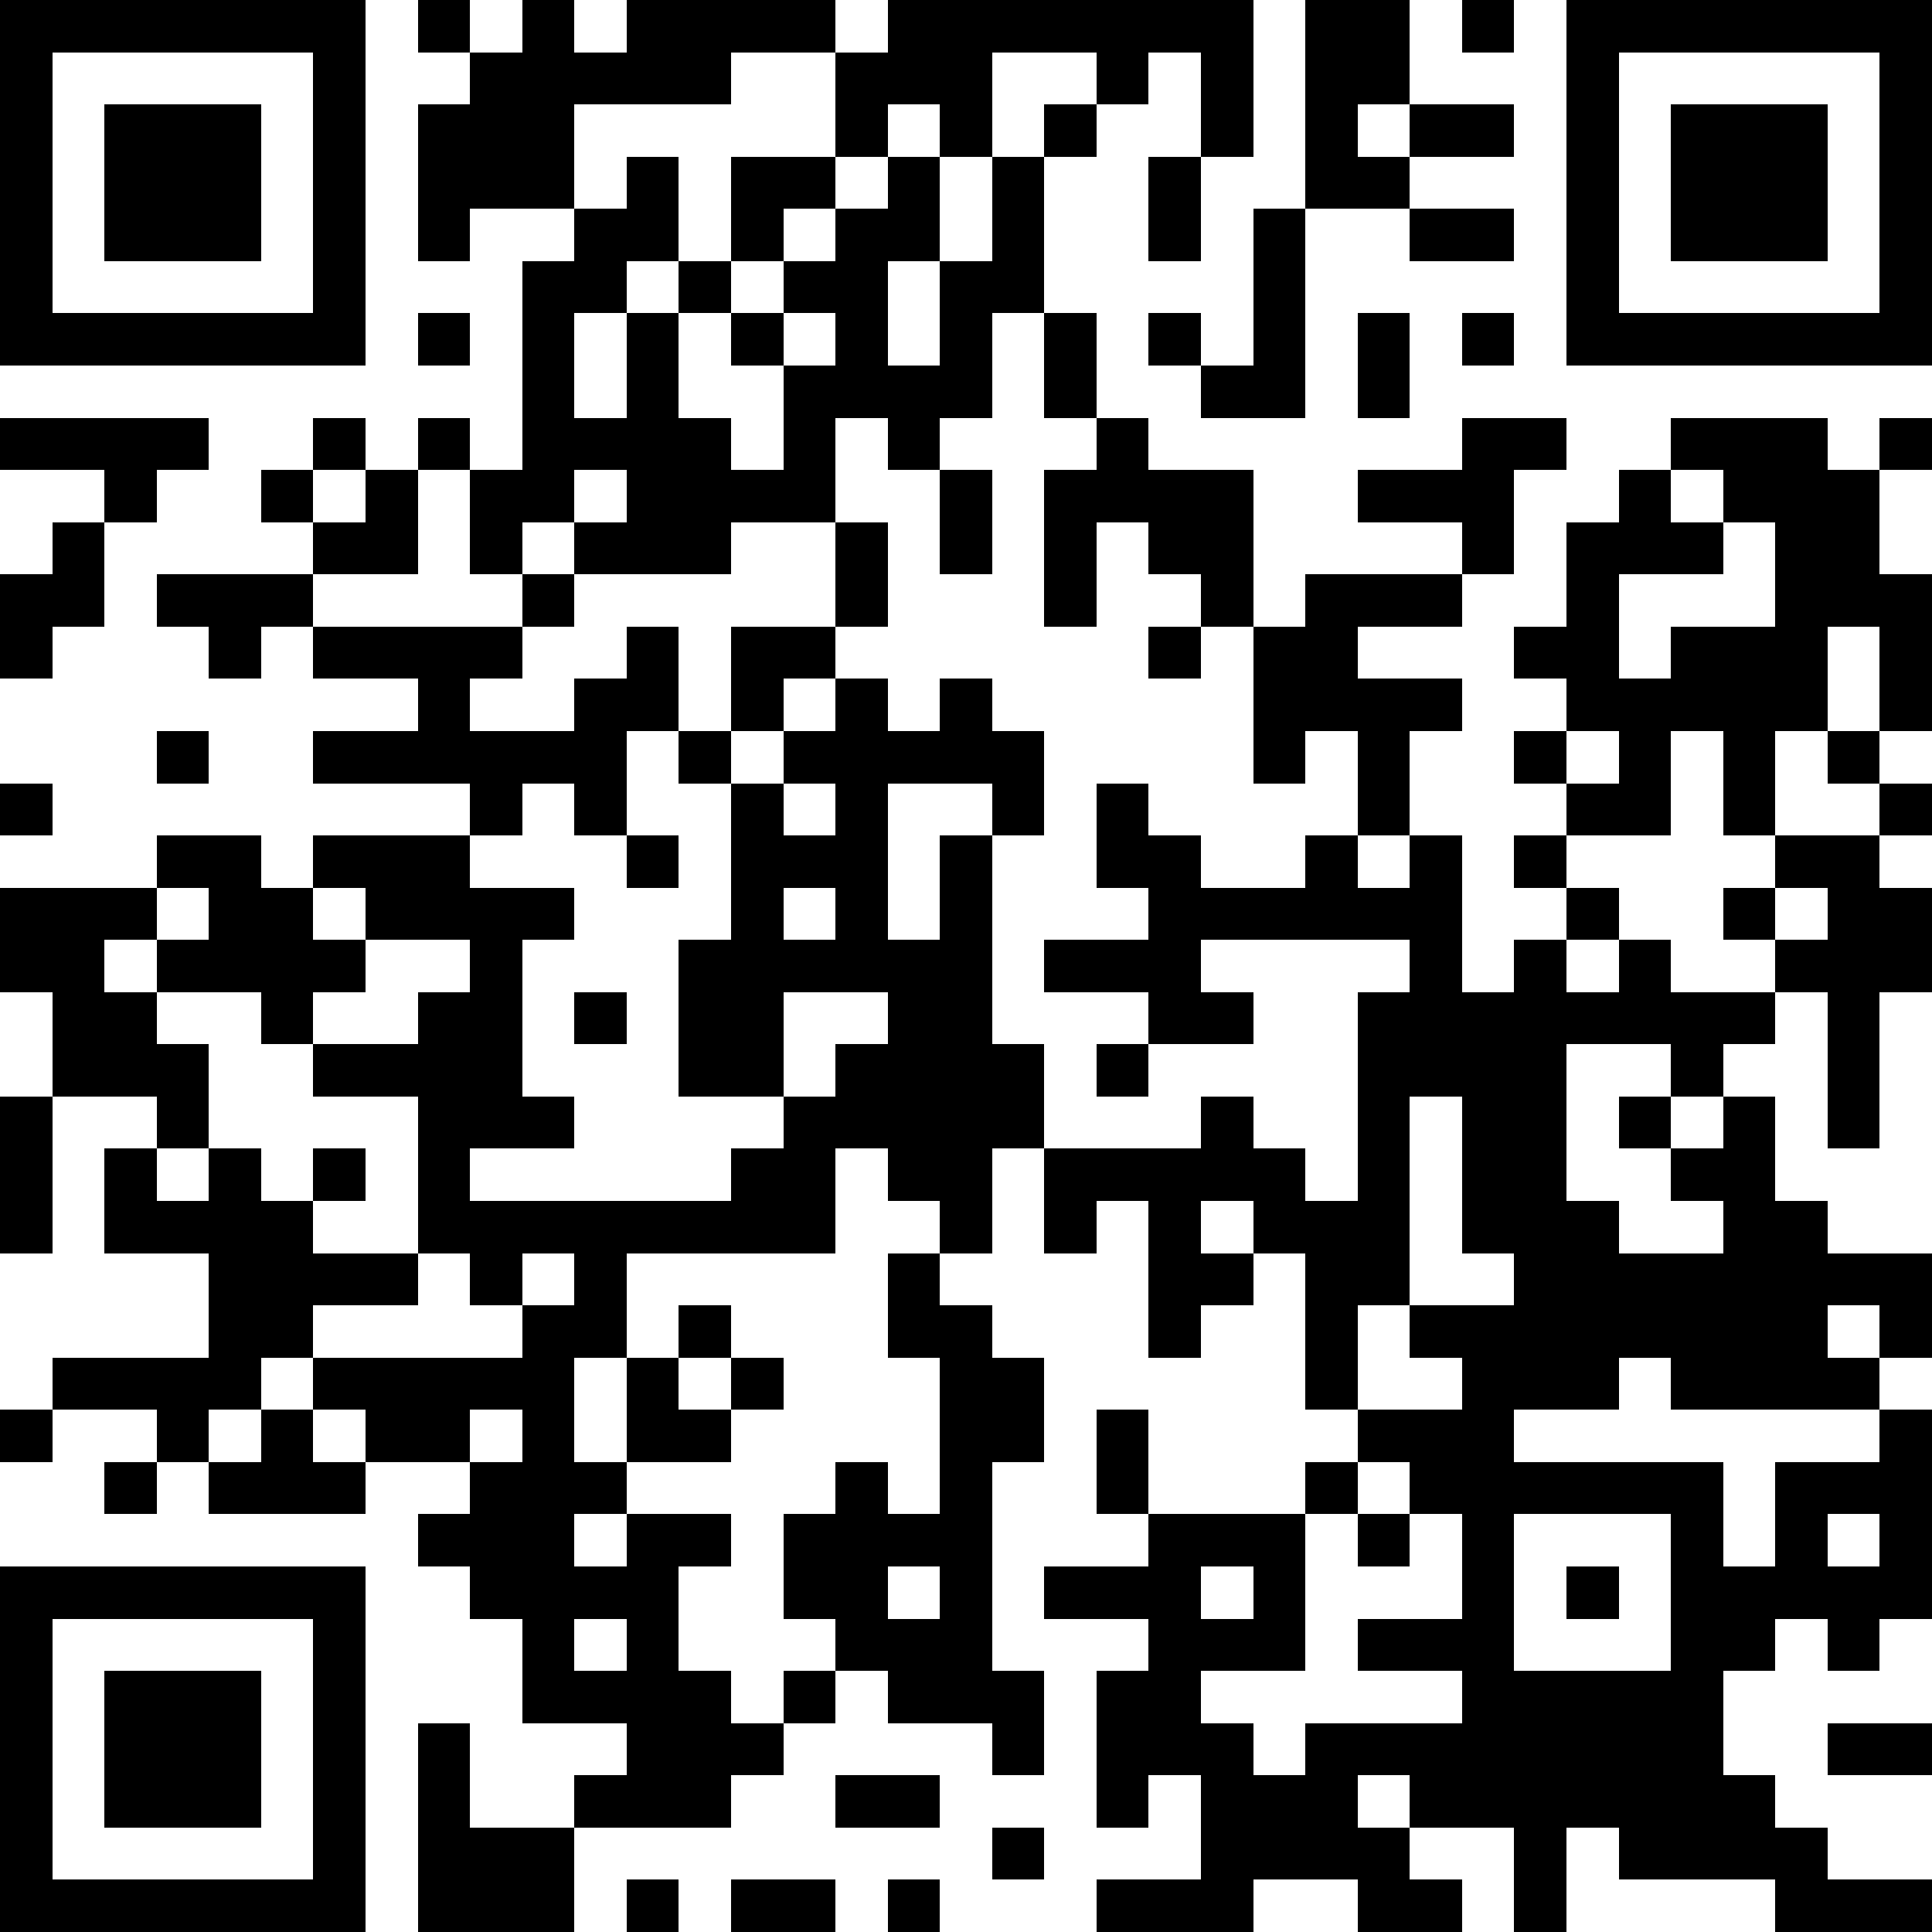 <svg xmlns="http://www.w3.org/2000/svg" shape-rendering="crispEdges" height="2000" width="2000" viewBox="0 0 37 37" id="svg"><path fill="#FFFFFF" d="M0,0 h37v37H0z"/><path fill="#000000" d="M0 0h7v1H0zM8 0h1v1H8zM10 0h1v1H10zM12 0h4v1H12zM17 0h7v1H17zM25 0h2v1H25zM28 0h1v1H28zM30,0 h7v1H30zM0 1h1v1H0zM6 1h1v1H6zM9 1h5v1H9zM16 1h3v1H16zM21 1h1v1H21zM23 1h1v1H23zM25 1h2v1H25zM30 1h1v1H30zM36,1 h1v1H36zM0 2h1v1H0zM2 2h3v1H2zM6 2h1v1H6zM8 2h3v1H8zM16 2h1v1H16zM18 2h1v1H18zM20 2h1v1H20zM23 2h1v1H23zM25 2h1v1H25zM27 2h2v1H27zM30 2h1v1H30zM32 2h3v1H32zM36,2 h1v1H36zM0 3h1v1H0zM2 3h3v1H2zM6 3h1v1H6zM8 3h3v1H8zM12 3h1v1H12zM14 3h2v1H14zM17 3h1v1H17zM19 3h1v1H19zM22 3h1v1H22zM25 3h2v1H25zM30 3h1v1H30zM32 3h3v1H32zM36,3 h1v1H36zM0 4h1v1H0zM2 4h3v1H2zM6 4h1v1H6zM8 4h1v1H8zM11 4h2v1H11zM14 4h1v1H14zM16 4h2v1H16zM19 4h1v1H19zM22 4h1v1H22zM24 4h1v1H24zM27 4h2v1H27zM30 4h1v1H30zM32 4h3v1H32zM36,4 h1v1H36zM0 5h1v1H0zM6 5h1v1H6zM10 5h2v1H10zM13 5h1v1H13zM15 5h2v1H15zM18 5h2v1H18zM24 5h1v1H24zM30 5h1v1H30zM36,5 h1v1H36zM0 6h7v1H0zM8 6h1v1H8zM10 6h1v1H10zM12 6h1v1H12zM14 6h1v1H14zM16 6h1v1H16zM18 6h1v1H18zM20 6h1v1H20zM22 6h1v1H22zM24 6h1v1H24zM26 6h1v1H26zM28 6h1v1H28zM30,6 h7v1H30zM10 7h1v1H10zM12 7h1v1H12zM15 7h4v1H15zM20 7h1v1H20zM23 7h2v1H23zM26 7h1v1H26zM0 8h4v1H0zM6 8h1v1H6zM8 8h1v1H8zM10 8h4v1H10zM15 8h1v1H15zM17 8h1v1H17zM21 8h1v1H21zM28 8h2v1H28zM32 8h3v1H32zM36,8 h1v1H36zM2 9h1v1H2zM5 9h1v1H5zM7 9h1v1H7zM9 9h2v1H9zM12 9h4v1H12zM18 9h1v1H18zM20 9h4v1H20zM26 9h3v1H26zM31 9h1v1H31zM33 9h3v1H33zM1 10h1v1H1zM6 10h2v1H6zM9 10h1v1H9zM11 10h3v1H11zM16 10h1v1H16zM18 10h1v1H18zM20 10h1v1H20zM22 10h2v1H22zM28 10h1v1H28zM30 10h3v1H30zM34 10h2v1H34zM0 11h2v1H0zM3 11h3v1H3zM10 11h1v1H10zM16 11h1v1H16zM20 11h1v1H20zM23 11h1v1H23zM25 11h3v1H25zM30 11h1v1H30zM34,11 h3v1H34zM0 12h1v1H0zM4 12h1v1H4zM6 12h4v1H6zM12 12h1v1H12zM14 12h2v1H14zM22 12h1v1H22zM24 12h2v1H24zM29 12h2v1H29zM32 12h3v1H32zM36,12 h1v1H36zM8 13h1v1H8zM11 13h2v1H11zM14 13h1v1H14zM16 13h1v1H16zM18 13h1v1H18zM24 13h4v1H24zM30 13h5v1H30zM36,13 h1v1H36zM3 14h1v1H3zM6 14h6v1H6zM13 14h1v1H13zM15 14h5v1H15zM24 14h1v1H24zM26 14h1v1H26zM29 14h1v1H29zM31 14h1v1H31zM33 14h1v1H33zM35 14h1v1H35zM0 15h1v1H0zM9 15h1v1H9zM11 15h1v1H11zM14 15h1v1H14zM16 15h1v1H16zM19 15h1v1H19zM21 15h1v1H21zM26 15h1v1H26zM30 15h2v1H30zM33 15h1v1H33zM36,15 h1v1H36zM3 16h2v1H3zM6 16h3v1H6zM12 16h1v1H12zM14 16h3v1H14zM18 16h1v1H18zM21 16h2v1H21zM25 16h1v1H25zM27 16h1v1H27zM29 16h1v1H29zM34 16h2v1H34zM0 17h3v1H0zM4 17h2v1H4zM7 17h4v1H7zM14 17h1v1H14zM16 17h1v1H16zM18 17h1v1H18zM22 17h6v1H22zM30 17h1v1H30zM33 17h1v1H33zM35,17 h2v1H35zM0 18h2v1H0zM3 18h4v1H3zM9 18h1v1H9zM13 18h6v1H13zM20 18h3v1H20zM27 18h1v1H27zM29 18h1v1H29zM31 18h1v1H31zM34,18 h3v1H34zM1 19h2v1H1zM5 19h1v1H5zM8 19h2v1H8zM11 19h1v1H11zM13 19h2v1H13zM17 19h2v1H17zM22 19h2v1H22zM26 19h8v1H26zM35 19h1v1H35zM1 20h3v1H1zM6 20h4v1H6zM13 20h2v1H13zM16 20h4v1H16zM21 20h1v1H21zM26 20h4v1H26zM32 20h1v1H32zM35 20h1v1H35zM0 21h1v1H0zM3 21h1v1H3zM8 21h3v1H8zM15 21h5v1H15zM23 21h1v1H23zM26 21h1v1H26zM28 21h2v1H28zM31 21h1v1H31zM33 21h1v1H33zM35 21h1v1H35zM0 22h1v1H0zM2 22h1v1H2zM4 22h1v1H4zM6 22h1v1H6zM8 22h1v1H8zM14 22h2v1H14zM17 22h2v1H17zM20 22h5v1H20zM26 22h1v1H26zM28 22h2v1H28zM32 22h2v1H32zM0 23h1v1H0zM2 23h4v1H2zM8 23h8v1H8zM18 23h1v1H18zM20 23h1v1H20zM22 23h1v1H22zM24 23h3v1H24zM28 23h3v1H28zM33 23h2v1H33zM4 24h4v1H4zM9 24h1v1H9zM11 24h1v1H11zM17 24h1v1H17zM22 24h2v1H22zM25 24h2v1H25zM29,24 h8v1H29zM4 25h2v1H4zM10 25h2v1H10zM13 25h1v1H13zM17 25h2v1H17zM22 25h1v1H22zM25 25h1v1H25zM27 25h8v1H27zM36,25 h1v1H36zM1 26h4v1H1zM6 26h5v1H6zM12 26h1v1H12zM14 26h1v1H14zM18 26h2v1H18zM25 26h1v1H25zM28 26h3v1H28zM32 26h4v1H32zM0 27h1v1H0zM3 27h1v1H3zM5 27h1v1H5zM7 27h2v1H7zM10 27h1v1H10zM12 27h2v1H12zM18 27h2v1H18zM21 27h1v1H21zM26 27h3v1H26zM36,27 h1v1H36zM2 28h1v1H2zM4 28h3v1H4zM9 28h3v1H9zM16 28h1v1H16zM18 28h1v1H18zM21 28h1v1H21zM25 28h1v1H25zM27 28h6v1H27zM34,28 h3v1H34zM8 29h3v1H8zM12 29h2v1H12zM15 29h4v1H15zM22 29h3v1H22zM26 29h1v1H26zM28 29h1v1H28zM32 29h1v1H32zM34 29h1v1H34zM36,29 h1v1H36zM0 30h7v1H0zM9 30h4v1H9zM15 30h2v1H15zM18 30h1v1H18zM20 30h3v1H20zM24 30h1v1H24zM28 30h1v1H28zM30 30h1v1H30zM32,30 h5v1H32zM0 31h1v1H0zM6 31h1v1H6zM10 31h1v1H10zM12 31h1v1H12zM16 31h3v1H16zM22 31h3v1H22zM26 31h3v1H26zM32 31h2v1H32zM35 31h1v1H35zM0 32h1v1H0zM2 32h3v1H2zM6 32h1v1H6zM10 32h4v1H10zM15 32h1v1H15zM17 32h3v1H17zM21 32h2v1H21zM28 32h5v1H28zM0 33h1v1H0zM2 33h3v1H2zM6 33h1v1H6zM8 33h1v1H8zM12 33h3v1H12zM19 33h1v1H19zM21 33h3v1H21zM25 33h8v1H25zM35,33 h2v1H35zM0 34h1v1H0zM2 34h3v1H2zM6 34h1v1H6zM8 34h1v1H8zM11 34h3v1H11zM16 34h2v1H16zM21 34h1v1H21zM23 34h3v1H23zM27 34h7v1H27zM0 35h1v1H0zM6 35h1v1H6zM8 35h3v1H8zM19 35h1v1H19zM23 35h4v1H23zM29 35h1v1H29zM31 35h4v1H31zM0 36h7v1H0zM8 36h3v1H8zM12 36h1v1H12zM14 36h2v1H14zM17 36h1v1H17zM21 36h3v1H21zM26 36h2v1H26zM29 36h1v1H29zM34,36 h3v1H34z"/></svg>